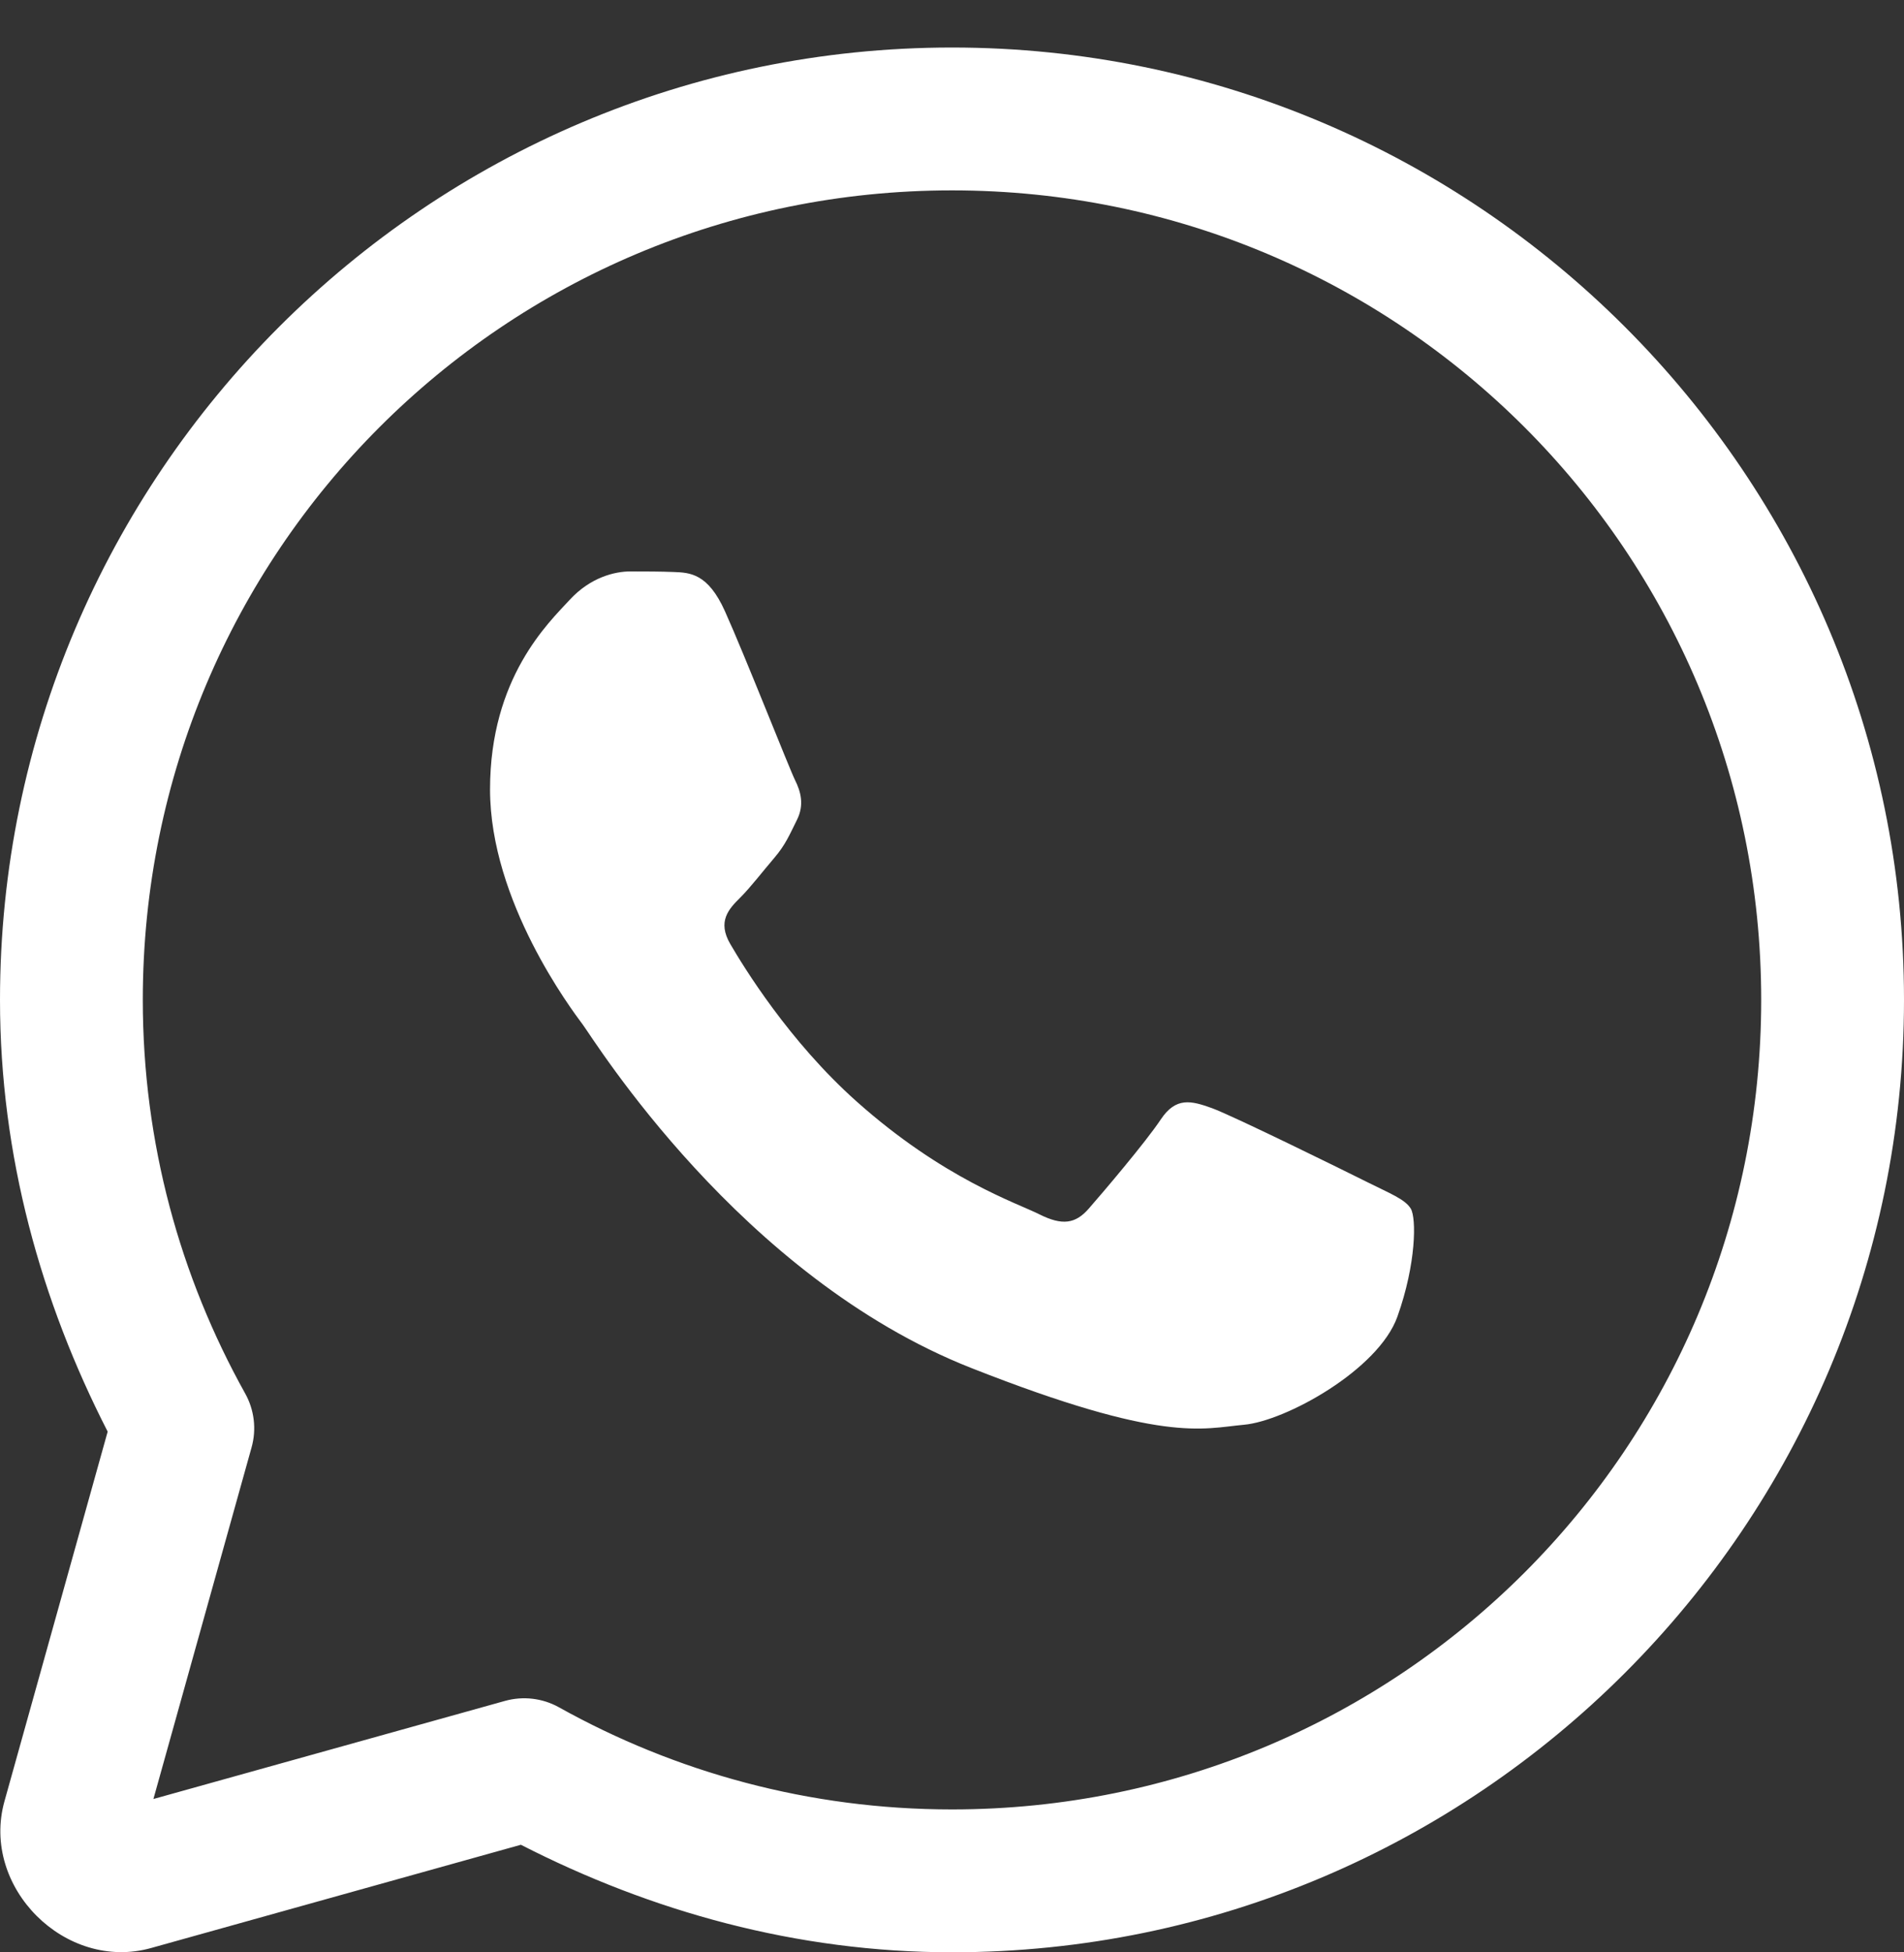 <?xml version="1.0" encoding="UTF-8"?> <svg xmlns="http://www.w3.org/2000/svg" width="40" height="41" viewBox="0 0 40 41" fill="none"><rect x="0" y="0" width="40" height="41" fill="#333333" stroke="none"/> <path d="M20 0.998C8.972 0.998 0 9.97 0 20.998C0 24.273 0.863 27.335 2.262 30.064L0.094 37.826C-0.411 39.63 1.372 41.413 3.176 40.908L10.943 38.74C13.671 40.136 16.728 40.998 20 40.998C31.028 40.998 40 32.026 40 20.998C40 9.97 31.028 0.998 20 0.998ZM20 3.998C29.406 3.998 37 11.592 37 20.998C37 30.404 29.406 37.998 20 37.998C16.998 37.998 14.191 37.218 11.742 35.853C11.397 35.661 10.99 35.613 10.609 35.719L3.223 37.779L5.285 30.396C5.392 30.015 5.343 29.607 5.15 29.262C3.784 26.811 3 24.003 3 20.998C3 11.592 10.594 3.998 20 3.998ZM13.24 12C12.921 12 12.406 12.12 11.967 12.598C11.529 13.074 10.295 14.228 10.295 16.578C10.295 18.928 12.005 21.198 12.244 21.518C12.482 21.835 15.547 26.813 20.402 28.727C24.436 30.317 25.257 30 26.133 29.92C27.009 29.842 28.959 28.766 29.357 27.65C29.755 26.534 29.756 25.58 29.639 25.383C29.52 25.184 29.201 25.063 28.723 24.824C28.246 24.585 25.899 23.43 25.461 23.271C25.023 23.113 24.703 23.032 24.385 23.51C24.067 23.988 23.152 25.063 22.873 25.381C22.594 25.701 22.316 25.741 21.838 25.502C21.359 25.261 19.822 24.758 17.996 23.131C16.576 21.866 15.621 20.302 15.342 19.824C15.064 19.348 15.312 19.087 15.551 18.85C15.766 18.636 16.029 18.293 16.268 18.014C16.505 17.735 16.583 17.537 16.742 17.219C16.901 16.902 16.822 16.622 16.703 16.383C16.584 16.144 15.655 13.781 15.23 12.836C14.873 12.042 14.497 12.025 14.156 12.012C13.878 12.001 13.558 12 13.24 12Z" fill="white"></path> </svg> 